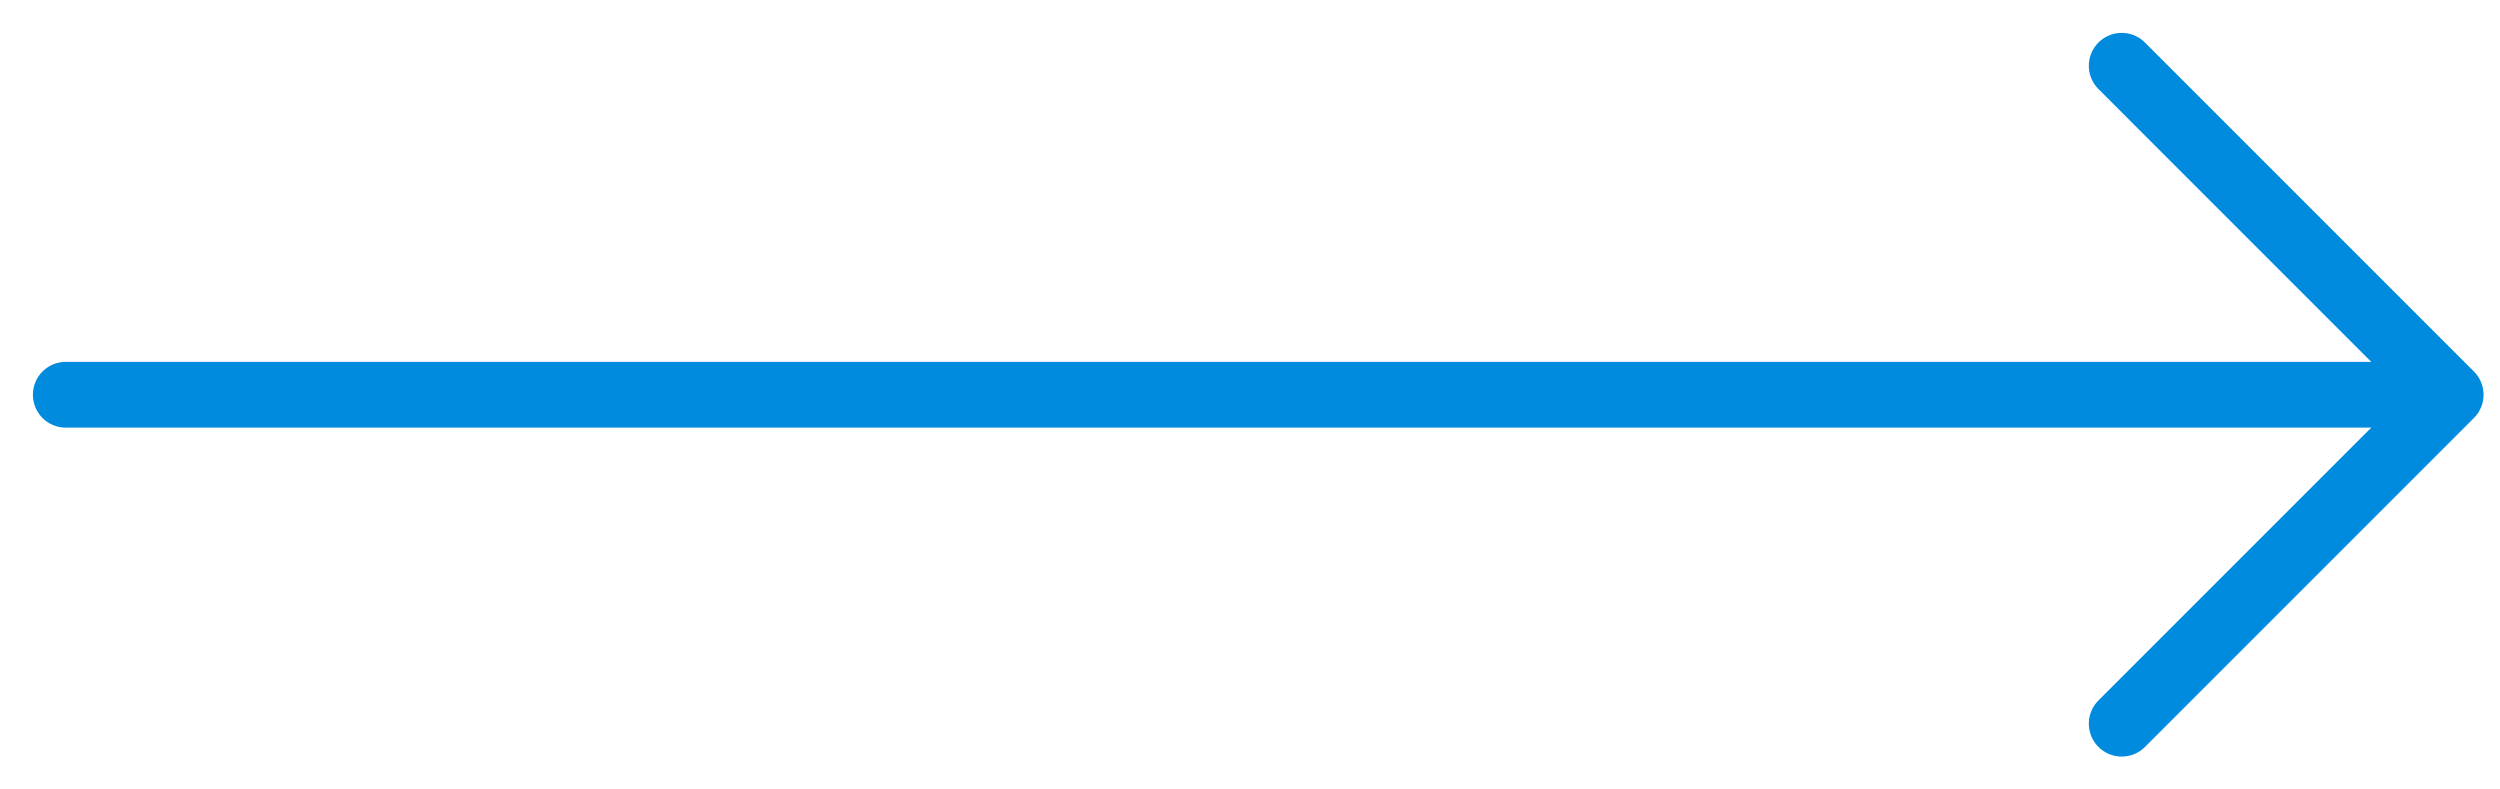 <svg width="38" height="12" viewBox="0 0 38 12" fill="none" xmlns="http://www.w3.org/2000/svg">
<path d="M32.25 1L37.25 6L32.25 11" stroke="#008BDE" stroke-linecap="round" stroke-linejoin="round"/>
<path d="M36.25 6L1 6" stroke="#008BDE" stroke-linecap="round" stroke-linejoin="round"/>
</svg>
